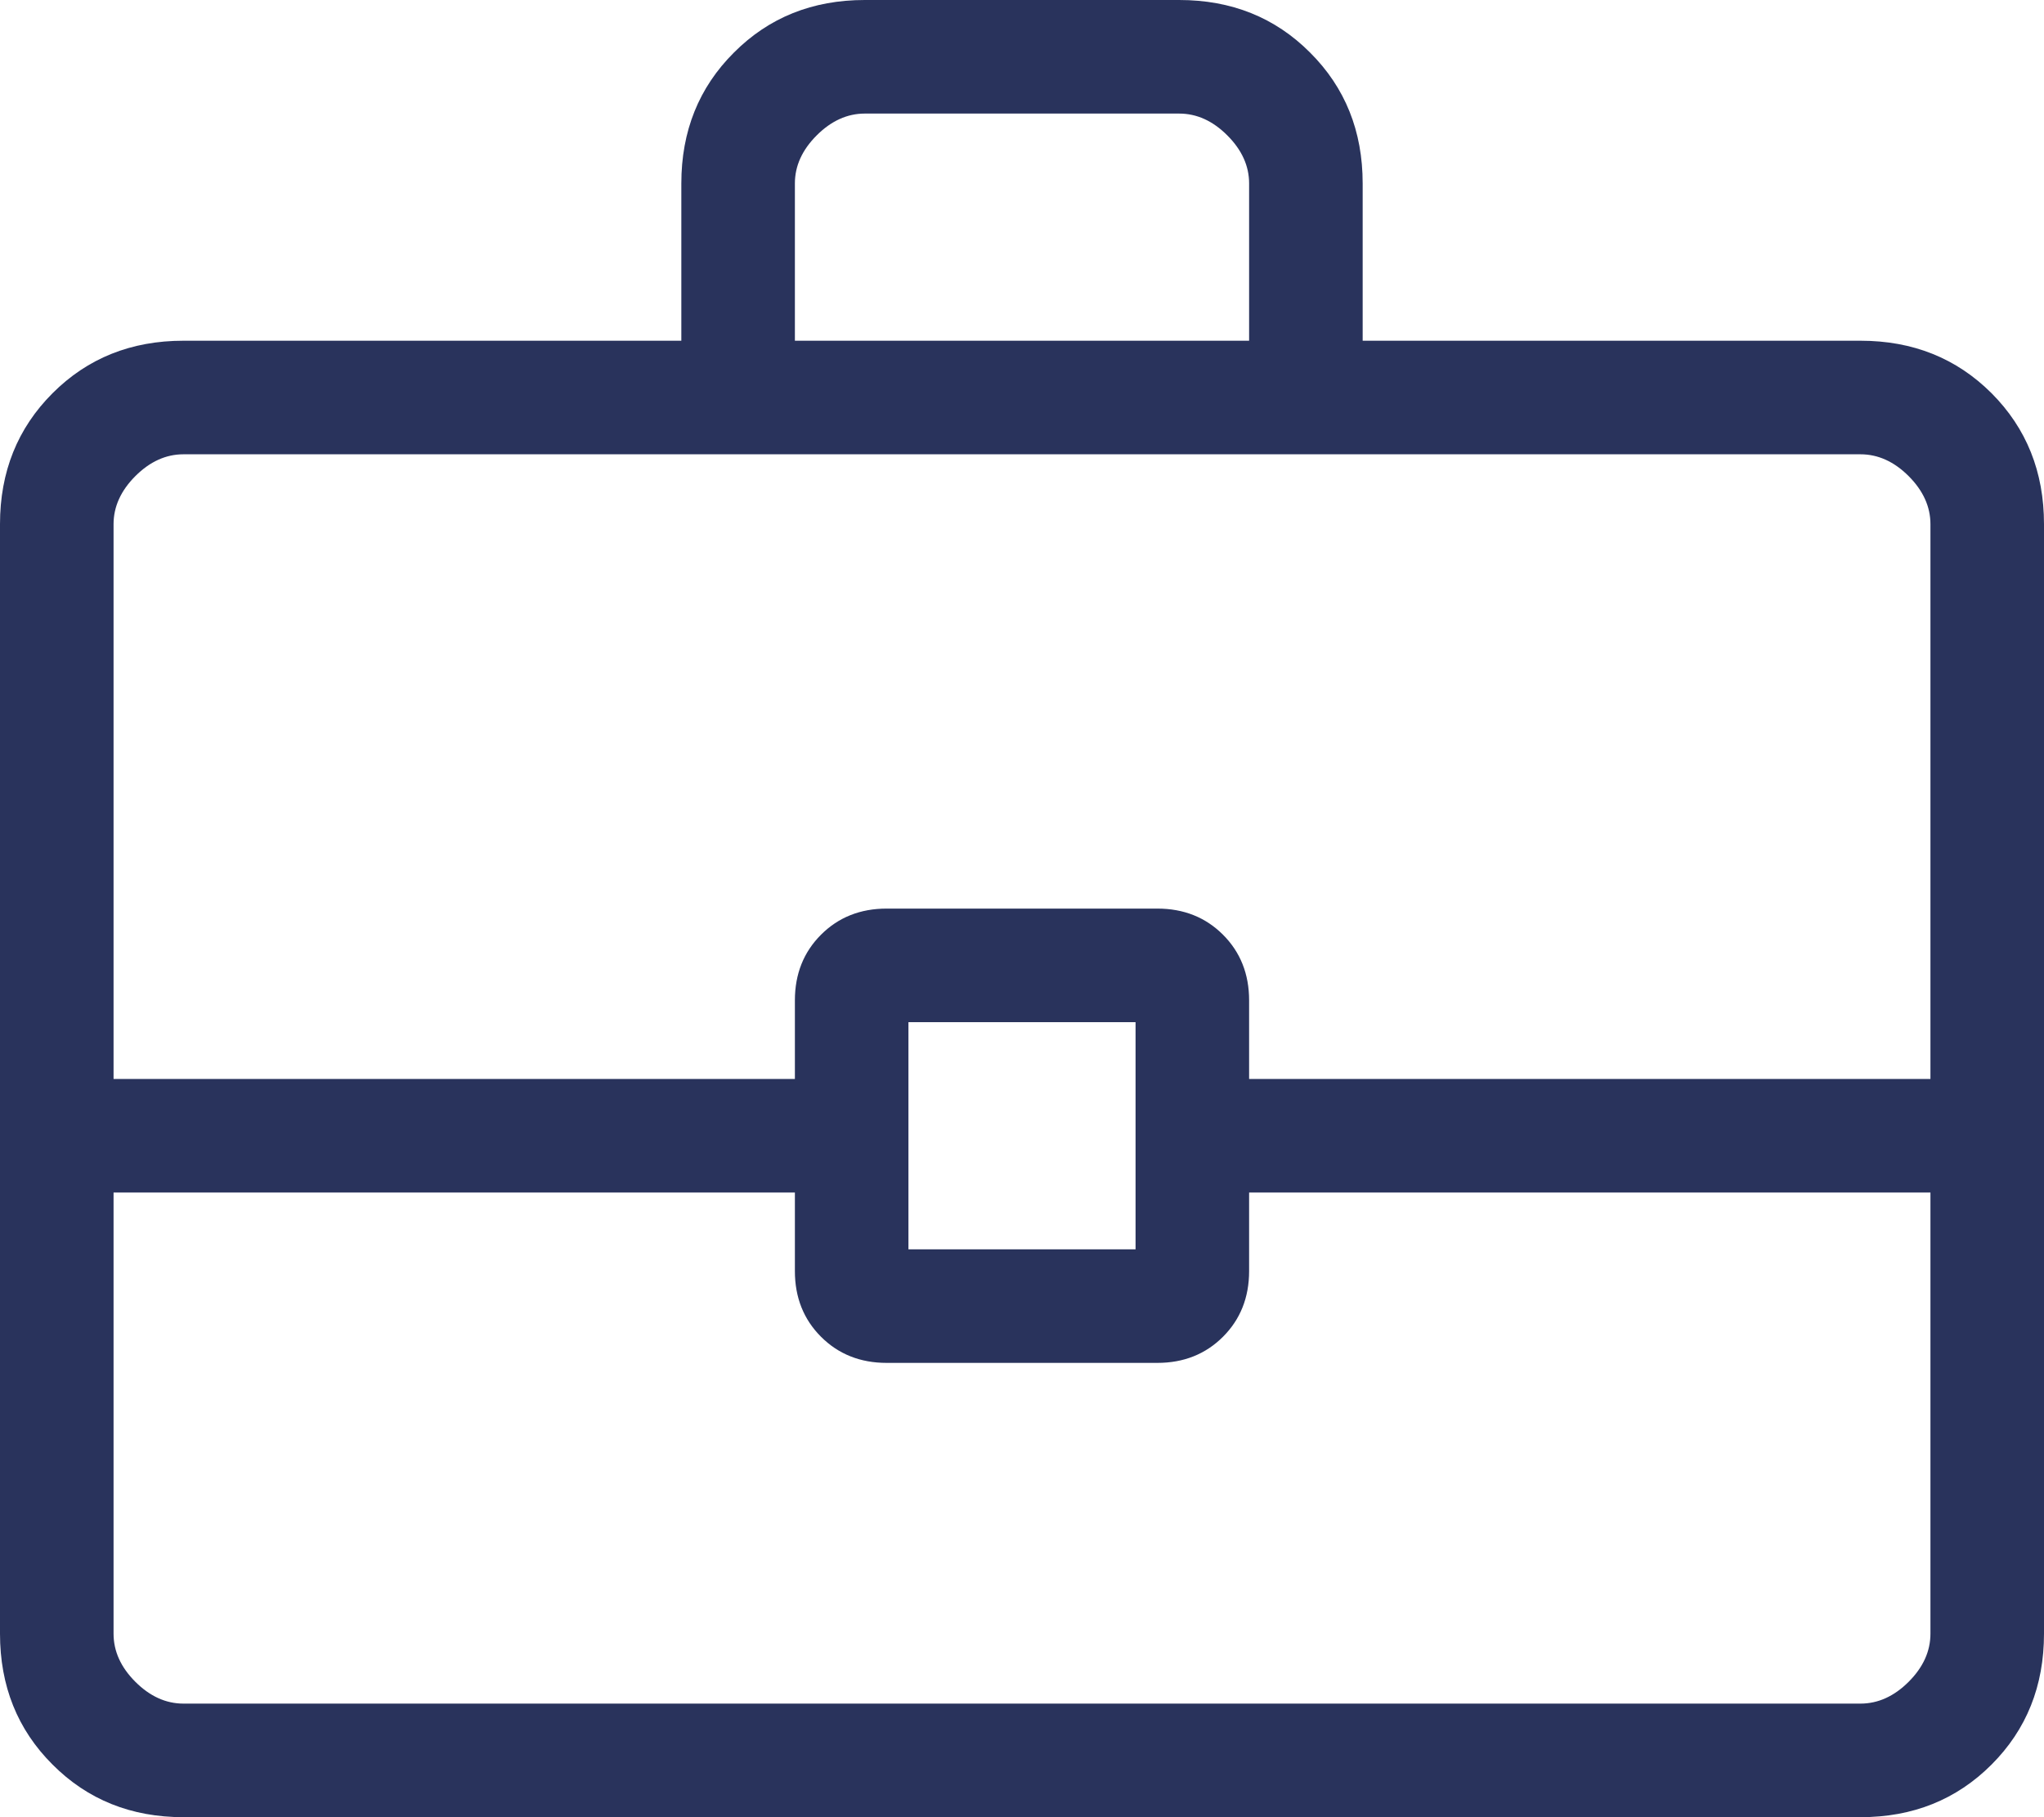 <svg width="18" height="16" viewBox="0 0 18 16" fill="none" xmlns="http://www.w3.org/2000/svg">
<path d="M1.615 16C1.155 16 0.771 15.846 0.463 15.537C0.154 15.229 0 14.845 0 14.384V4.615C0 4.155 0.154 3.771 0.463 3.462C0.771 3.154 1.155 3 1.615 3H6V1.615C6 1.155 6.154 0.771 6.463 0.463C6.771 0.154 7.155 0 7.615 0H10.384C10.845 0 11.229 0.154 11.537 0.463C11.846 0.771 12 1.155 12 1.615V3H16.384C16.845 3 17.229 3.154 17.538 3.462C17.846 3.771 18 4.155 18 4.615V14.384C18 14.845 17.846 15.229 17.538 15.537C17.229 15.846 16.845 16 16.384 16H1.615ZM7 3H11V1.615C11 1.461 10.936 1.32 10.808 1.192C10.68 1.064 10.539 1 10.384 1H7.615C7.462 1 7.32 1.064 7.192 1.192C7.064 1.32 7 1.461 7 1.615V3ZM17 10.5H11V11.192C11 11.424 10.923 11.617 10.77 11.77C10.617 11.923 10.424 12 10.192 12H7.808C7.576 12 7.383 11.923 7.23 11.77C7.077 11.617 7 11.424 7 11.192V10.5H1V14.384C1 14.539 1.064 14.68 1.192 14.808C1.32 14.936 1.462 15 1.615 15H16.384C16.538 15 16.68 14.936 16.808 14.808C16.936 14.68 17 14.539 17 14.384V10.5ZM8 11H10V9H8V11ZM1 9.5H7V8.808C7 8.576 7.077 8.383 7.23 8.23C7.383 8.077 7.576 8 7.808 8H10.192C10.424 8 10.617 8.077 10.77 8.23C10.923 8.383 11 8.576 11 8.808V9.5H17V4.615C17 4.462 16.936 4.32 16.808 4.192C16.68 4.064 16.538 4 16.384 4H1.615C1.462 4 1.32 4.064 1.192 4.192C1.064 4.32 1 4.462 1 4.615V9.5Z" fill="#29335C"/>
</svg>
